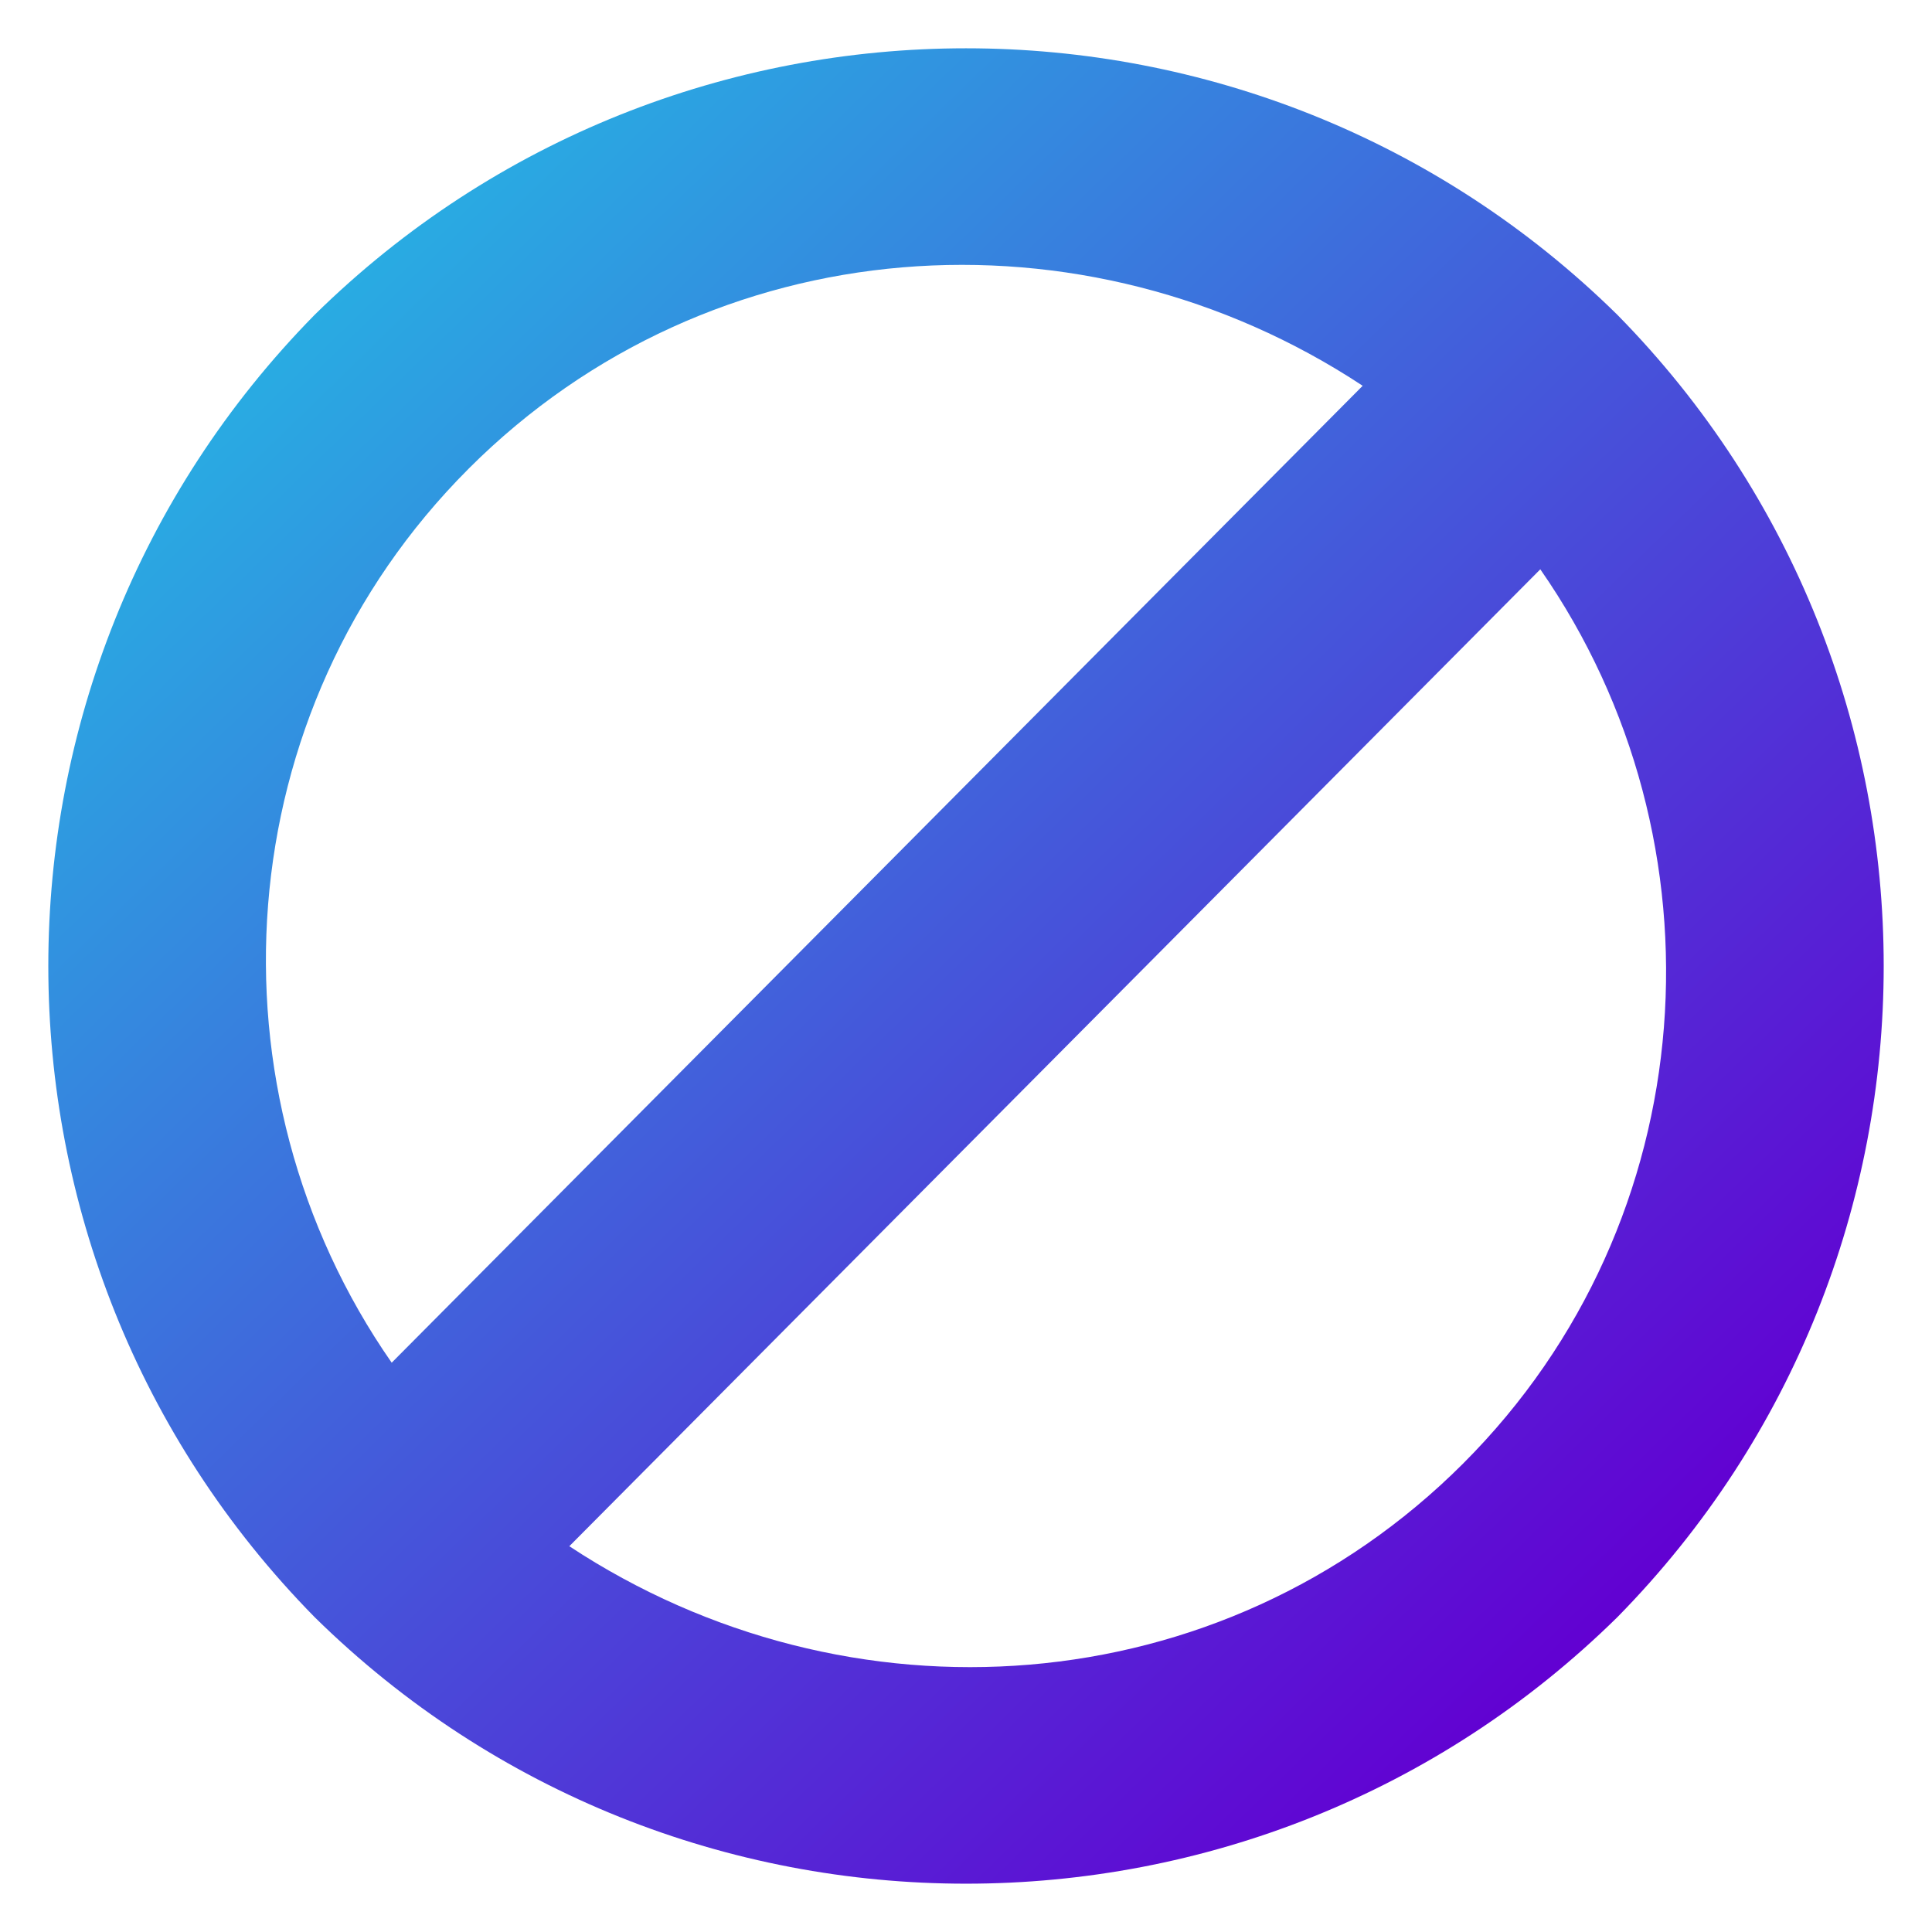 <svg id="Layer_1" enable-background="new 0 0 100 100" viewBox="0 0 100 100" xmlns="http://www.w3.org/2000/svg" xmlns:xlink="http://www.w3.org/1999/xlink"><linearGradient id="SVGID_1_" gradientUnits="userSpaceOnUse" x1="-2.331" x2="102.123" y1="-3.75" y2="103.537"><stop offset=".184" stop-color="#29abe2"/><stop offset=".821" stop-color="#6200d2"/></linearGradient><path d="m83.71 16.29c-18.694-18.387-48.726-18.387-67.419 0-18.387 18.694-18.387 48.726 0 67.419 18.694 18.387 48.726 18.387 67.419 0 18.387-18.694 18.387-48.726 0-67.419zm-59.452 7.968c12.565-12.565 31.871-13.79 46.274-4.29l-50.258 50.565c-9.806-14.097-8.581-33.71 3.984-46.274zm51.484 51.484c-12.565 12.565-31.871 13.79-46.274 4.29l50.258-50.565c9.806 14.097 8.581 33.71-3.984 46.274z" fill="url(#SVGID_1_)"/></svg>